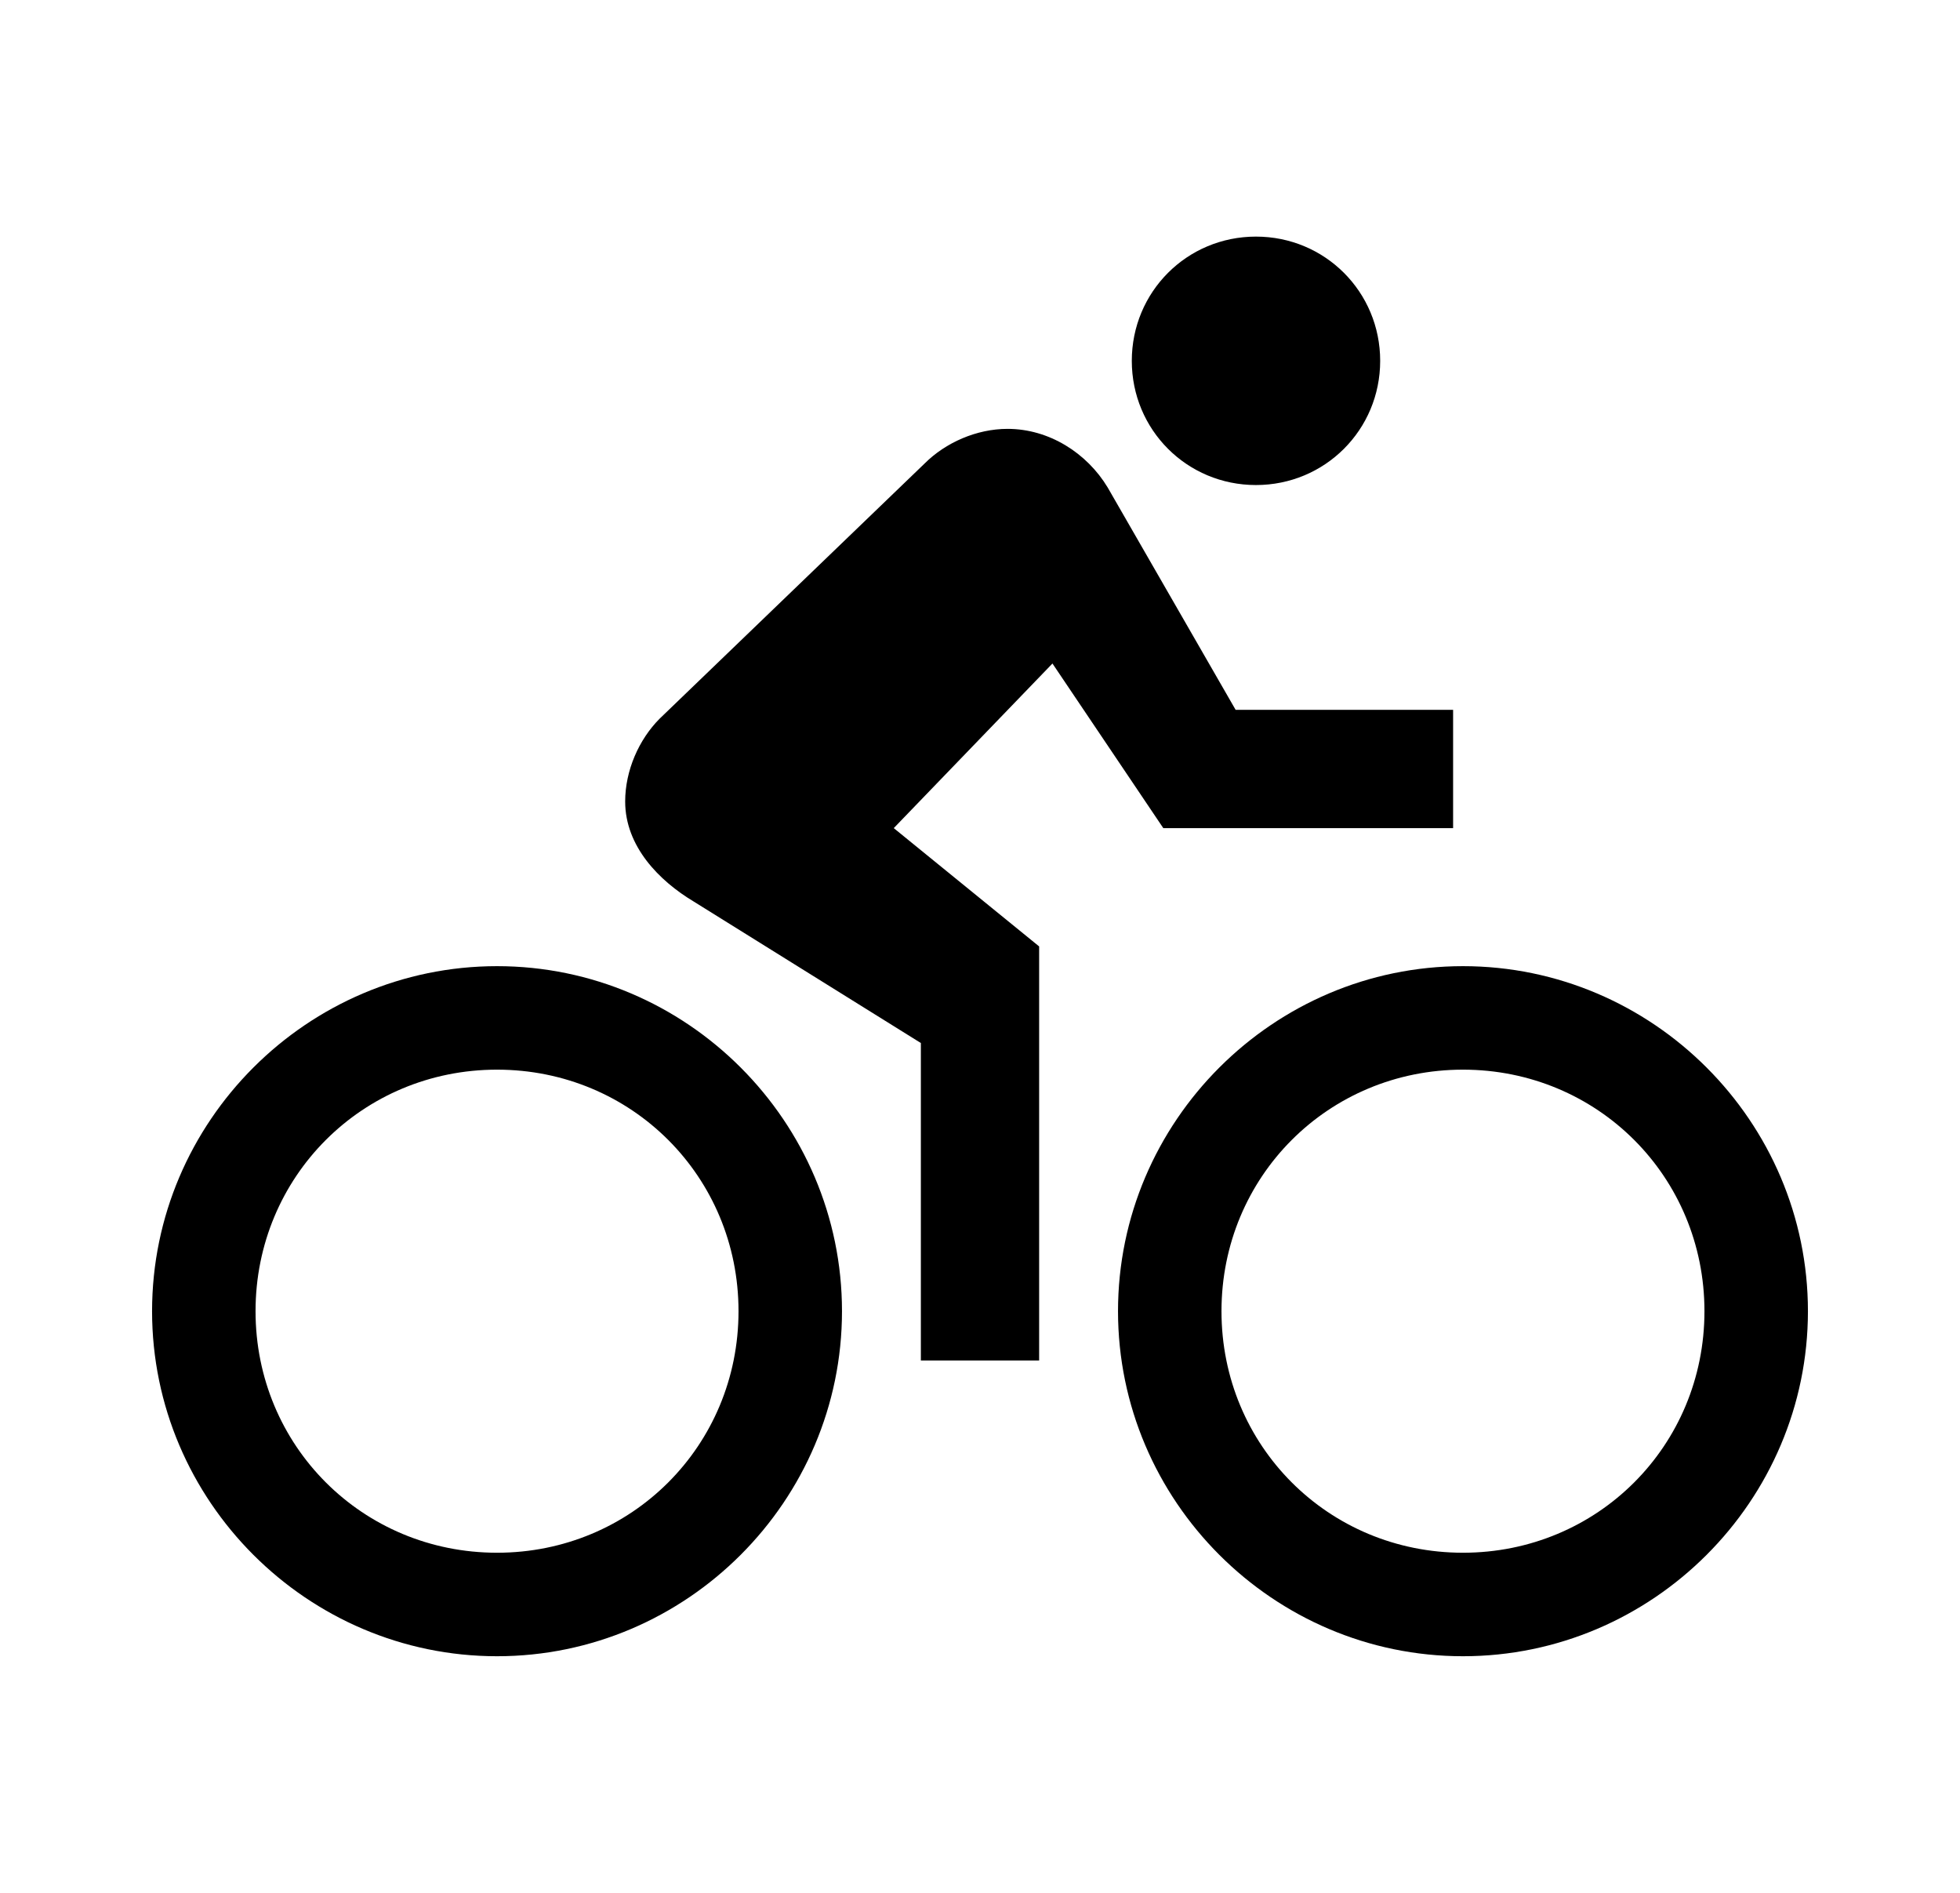 <svg width="29" height="28" viewBox="0 0 29 28" fill="none" xmlns="http://www.w3.org/2000/svg">
<path d="M18.583 7.175C19.604 7.175 20.421 6.358 20.421 5.338C20.421 4.317 19.604 3.5 18.583 3.5C17.562 3.5 16.746 4.317 16.746 5.338C16.746 6.358 17.562 7.175 18.583 7.175ZM21.646 14.292C18.839 14.292 16.542 16.589 16.542 19.396C16.542 22.203 18.839 24.5 21.646 24.5C24.453 24.5 26.75 22.203 26.75 19.396C26.75 16.589 24.453 14.292 21.646 14.292ZM21.646 22.969C19.655 22.969 18.073 21.387 18.073 19.396C18.073 17.405 19.655 15.823 21.646 15.823C23.637 15.823 25.219 17.405 25.219 19.396C25.219 21.387 23.637 22.969 21.646 22.969ZM17.212 12.25H21.5V10.5H18.282L16.389 7.211C16.082 6.701 15.521 6.344 14.908 6.344C14.449 6.344 13.99 6.548 13.683 6.854L9.76 10.631C9.454 10.938 9.25 11.397 9.25 11.856C9.25 12.52 9.753 13.03 10.264 13.336L13.625 15.429V20.125H15.375V14L13.224 12.25L15.572 9.815L17.212 12.25ZM7.354 14.292C4.547 14.292 2.25 16.589 2.25 19.396C2.25 22.203 4.547 24.5 7.354 24.5C10.161 24.5 12.458 22.203 12.458 19.396C12.458 16.589 10.162 14.292 7.354 14.292ZM7.354 22.969C5.364 22.969 3.781 21.387 3.781 19.396C3.781 17.405 5.364 15.823 7.354 15.823C9.345 15.823 10.927 17.405 10.927 19.396C10.927 21.387 9.345 22.969 7.354 22.969Z" fill="#64748B" style="fill:#64748B;fill:color(display-p3 0.392 0.455 0.545);fill-opacity:1;"/>
</svg>
